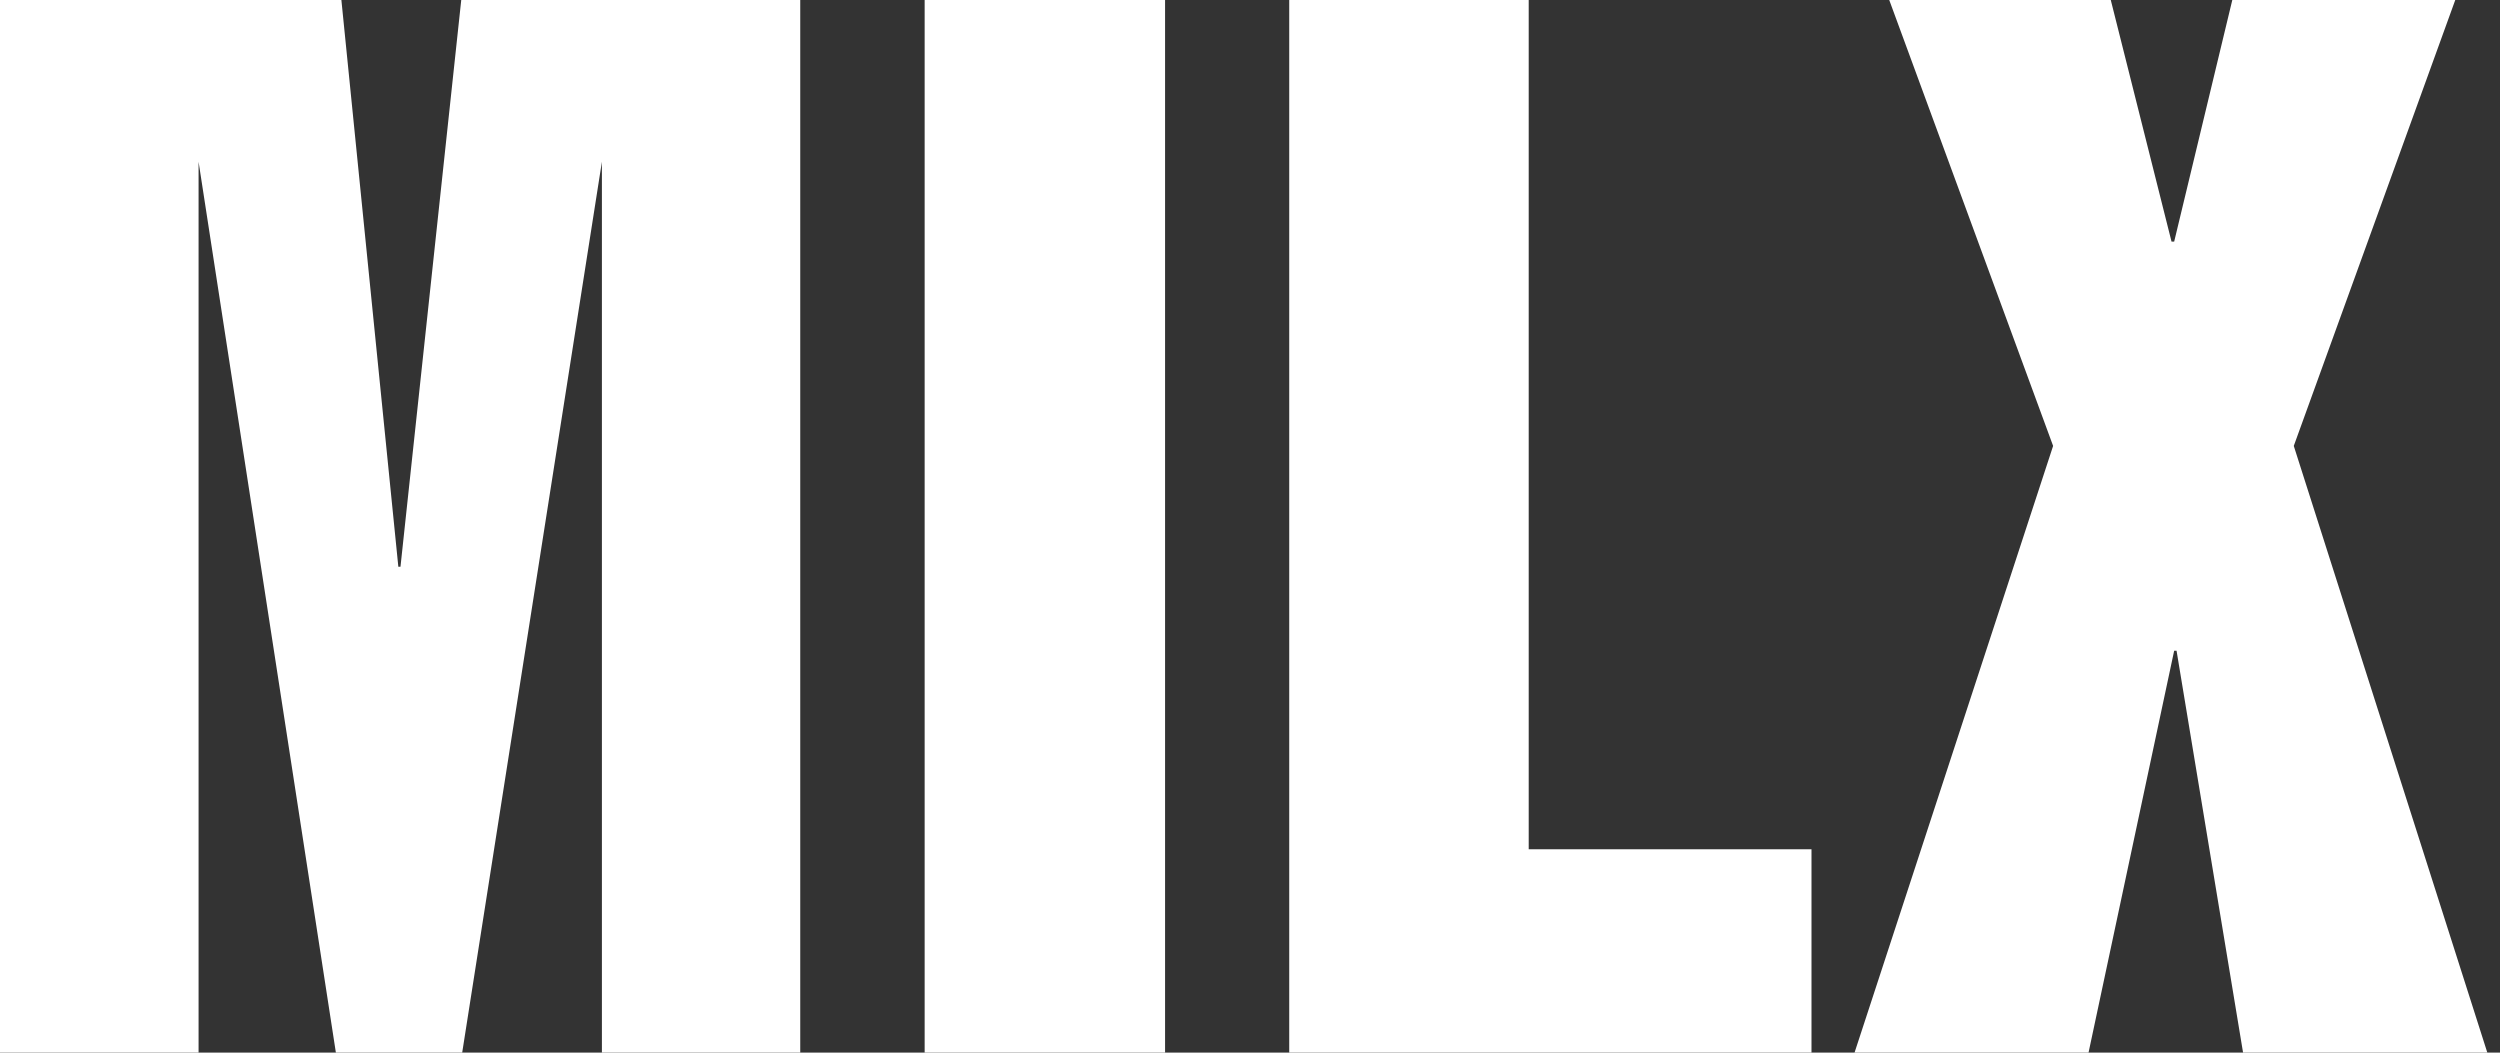 <svg width="114" height="48" viewBox="0 0 114 48" fill="none" xmlns="http://www.w3.org/2000/svg">
<rect x="0" y="0" width="114" height="48" fill="#333333" stroke="none"/>
<path d="M21.033 0L18.262 25.844H18.164L15.567 0H0V48H9.055V7.375L15.316 48H21.076L27.447 7.375V48H36.491V0H21.033Z" fill="white"/>
<path d="M53.127 0H42.164V48H53.127V0Z" fill="white"/>
<path d="M58.789 0V48H82.604V38.727H69.709V0H58.789Z" fill="white"/>
<path d="M101.793 0L99.142 11.018H99.022L96.251 0H86.149L93.622 20.334L84.567 48H95.237L99.142 29.673H99.251L102.284 48H113.422L104.596 20.334L111.96 0H101.793Z" fill="white"/>
</svg>
